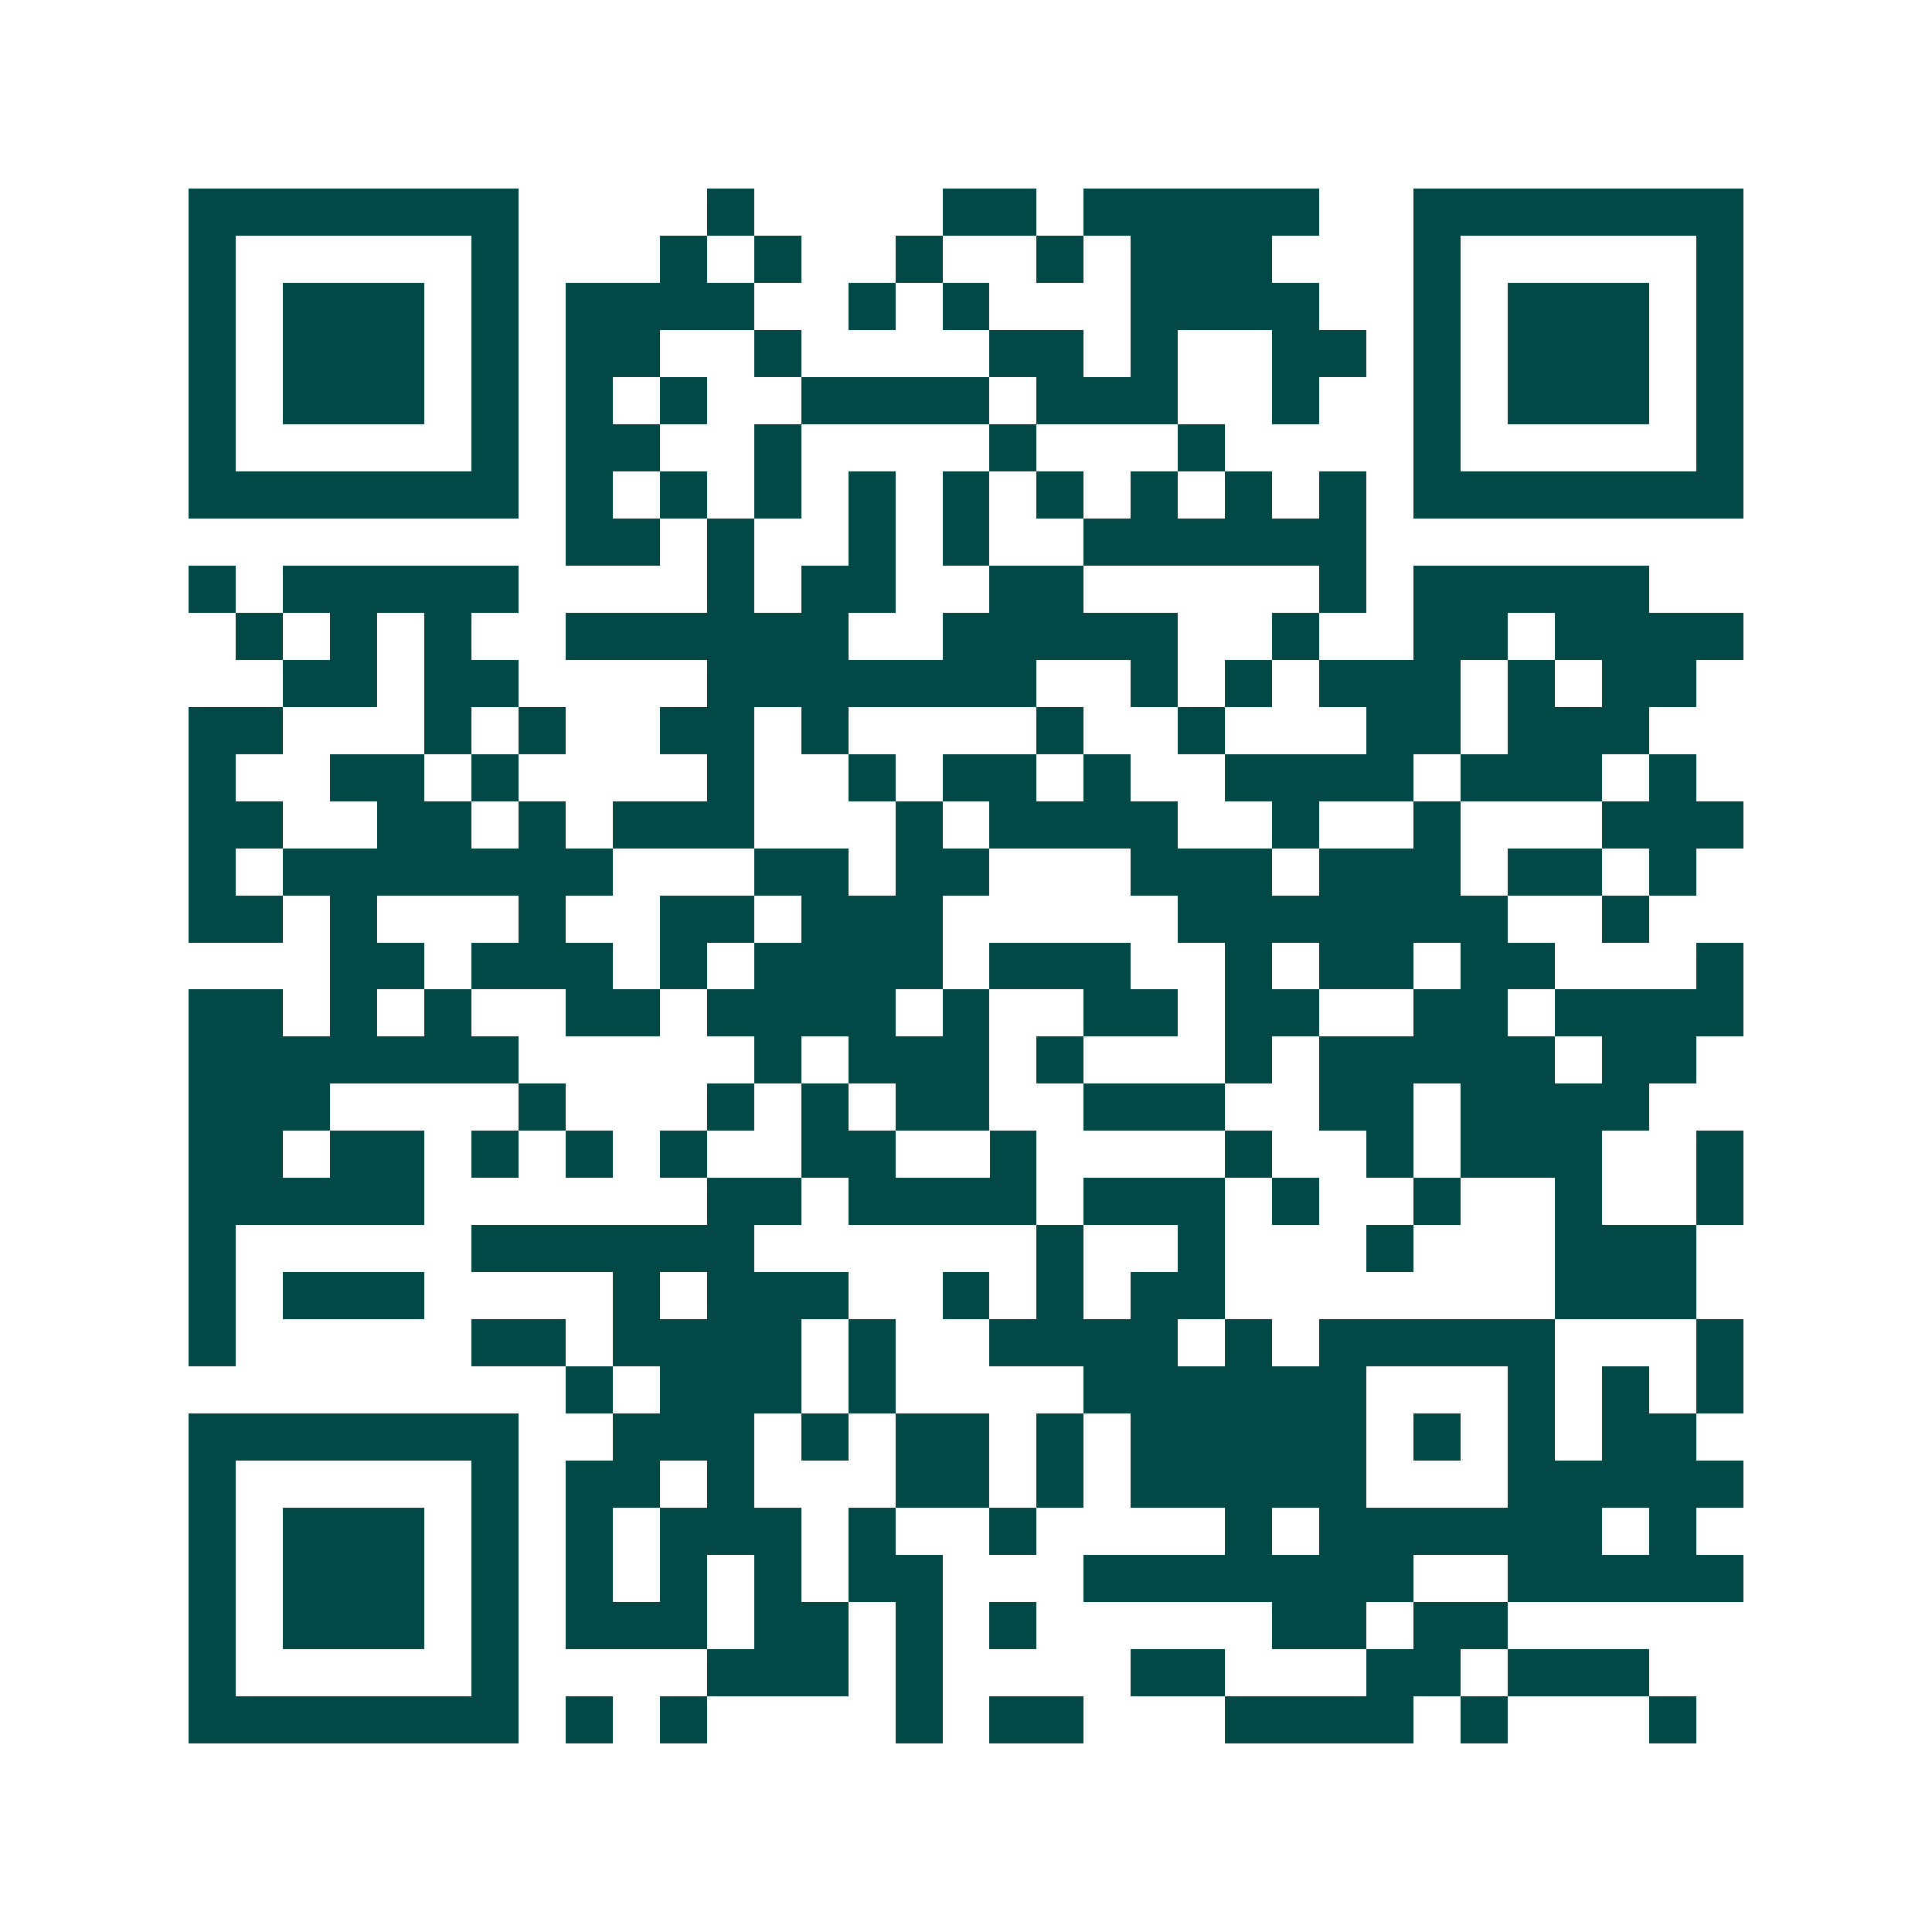 <svg xmlns="http://www.w3.org/2000/svg" width="200" height="200" viewBox="0 0 41 41" shape-rendering="crispEdges"><path fill="#ffffff" d="M0 0h41v41H0z"/><path stroke="#014847" d="M4 4.5h7m4 0h1m4 0h2m1 0h5m2 0h7M4 5.5h1m5 0h1m3 0h1m1 0h1m2 0h1m2 0h1m1 0h3m3 0h1m5 0h1M4 6.5h1m1 0h3m1 0h1m1 0h4m2 0h1m1 0h1m3 0h4m2 0h1m1 0h3m1 0h1M4 7.5h1m1 0h3m1 0h1m1 0h2m2 0h1m4 0h2m1 0h1m2 0h2m1 0h1m1 0h3m1 0h1M4 8.5h1m1 0h3m1 0h1m1 0h1m1 0h1m2 0h4m1 0h3m2 0h1m2 0h1m1 0h3m1 0h1M4 9.5h1m5 0h1m1 0h2m2 0h1m4 0h1m3 0h1m4 0h1m5 0h1M4 10.5h7m1 0h1m1 0h1m1 0h1m1 0h1m1 0h1m1 0h1m1 0h1m1 0h1m1 0h1m1 0h7M12 11.5h2m1 0h1m2 0h1m1 0h1m2 0h6M4 12.5h1m1 0h5m4 0h1m1 0h2m2 0h2m5 0h1m1 0h5M5 13.5h1m1 0h1m1 0h1m2 0h6m2 0h5m2 0h1m2 0h2m1 0h4M6 14.5h2m1 0h2m4 0h7m2 0h1m1 0h1m1 0h3m1 0h1m1 0h2M4 15.5h2m3 0h1m1 0h1m2 0h2m1 0h1m4 0h1m2 0h1m3 0h2m1 0h3M4 16.5h1m2 0h2m1 0h1m4 0h1m2 0h1m1 0h2m1 0h1m2 0h4m1 0h3m1 0h1M4 17.5h2m2 0h2m1 0h1m1 0h3m3 0h1m1 0h4m2 0h1m2 0h1m3 0h3M4 18.5h1m1 0h7m3 0h2m1 0h2m3 0h3m1 0h3m1 0h2m1 0h1M4 19.5h2m1 0h1m3 0h1m2 0h2m1 0h3m5 0h7m2 0h1M7 20.5h2m1 0h3m1 0h1m1 0h4m1 0h3m2 0h1m1 0h2m1 0h2m3 0h1M4 21.5h2m1 0h1m1 0h1m2 0h2m1 0h4m1 0h1m2 0h2m1 0h2m2 0h2m1 0h4M4 22.5h7m5 0h1m1 0h3m1 0h1m3 0h1m1 0h5m1 0h2M4 23.5h3m4 0h1m3 0h1m1 0h1m1 0h2m2 0h3m2 0h2m1 0h4M4 24.5h2m1 0h2m1 0h1m1 0h1m1 0h1m2 0h2m2 0h1m4 0h1m2 0h1m1 0h3m2 0h1M4 25.5h5m6 0h2m1 0h4m1 0h3m1 0h1m2 0h1m2 0h1m2 0h1M4 26.5h1m5 0h6m6 0h1m2 0h1m3 0h1m3 0h3M4 27.5h1m1 0h3m4 0h1m1 0h3m2 0h1m1 0h1m1 0h2m7 0h3M4 28.5h1m5 0h2m1 0h4m1 0h1m2 0h4m1 0h1m1 0h5m3 0h1M12 29.5h1m1 0h3m1 0h1m4 0h6m3 0h1m1 0h1m1 0h1M4 30.5h7m2 0h3m1 0h1m1 0h2m1 0h1m1 0h5m1 0h1m1 0h1m1 0h2M4 31.5h1m5 0h1m1 0h2m1 0h1m3 0h2m1 0h1m1 0h5m3 0h5M4 32.5h1m1 0h3m1 0h1m1 0h1m1 0h3m1 0h1m2 0h1m4 0h1m1 0h6m1 0h1M4 33.5h1m1 0h3m1 0h1m1 0h1m1 0h1m1 0h1m1 0h2m3 0h7m2 0h5M4 34.5h1m1 0h3m1 0h1m1 0h3m1 0h2m1 0h1m1 0h1m5 0h2m1 0h2M4 35.5h1m5 0h1m4 0h3m1 0h1m4 0h2m3 0h2m1 0h3M4 36.5h7m1 0h1m1 0h1m4 0h1m1 0h2m3 0h4m1 0h1m3 0h1"/></svg>
